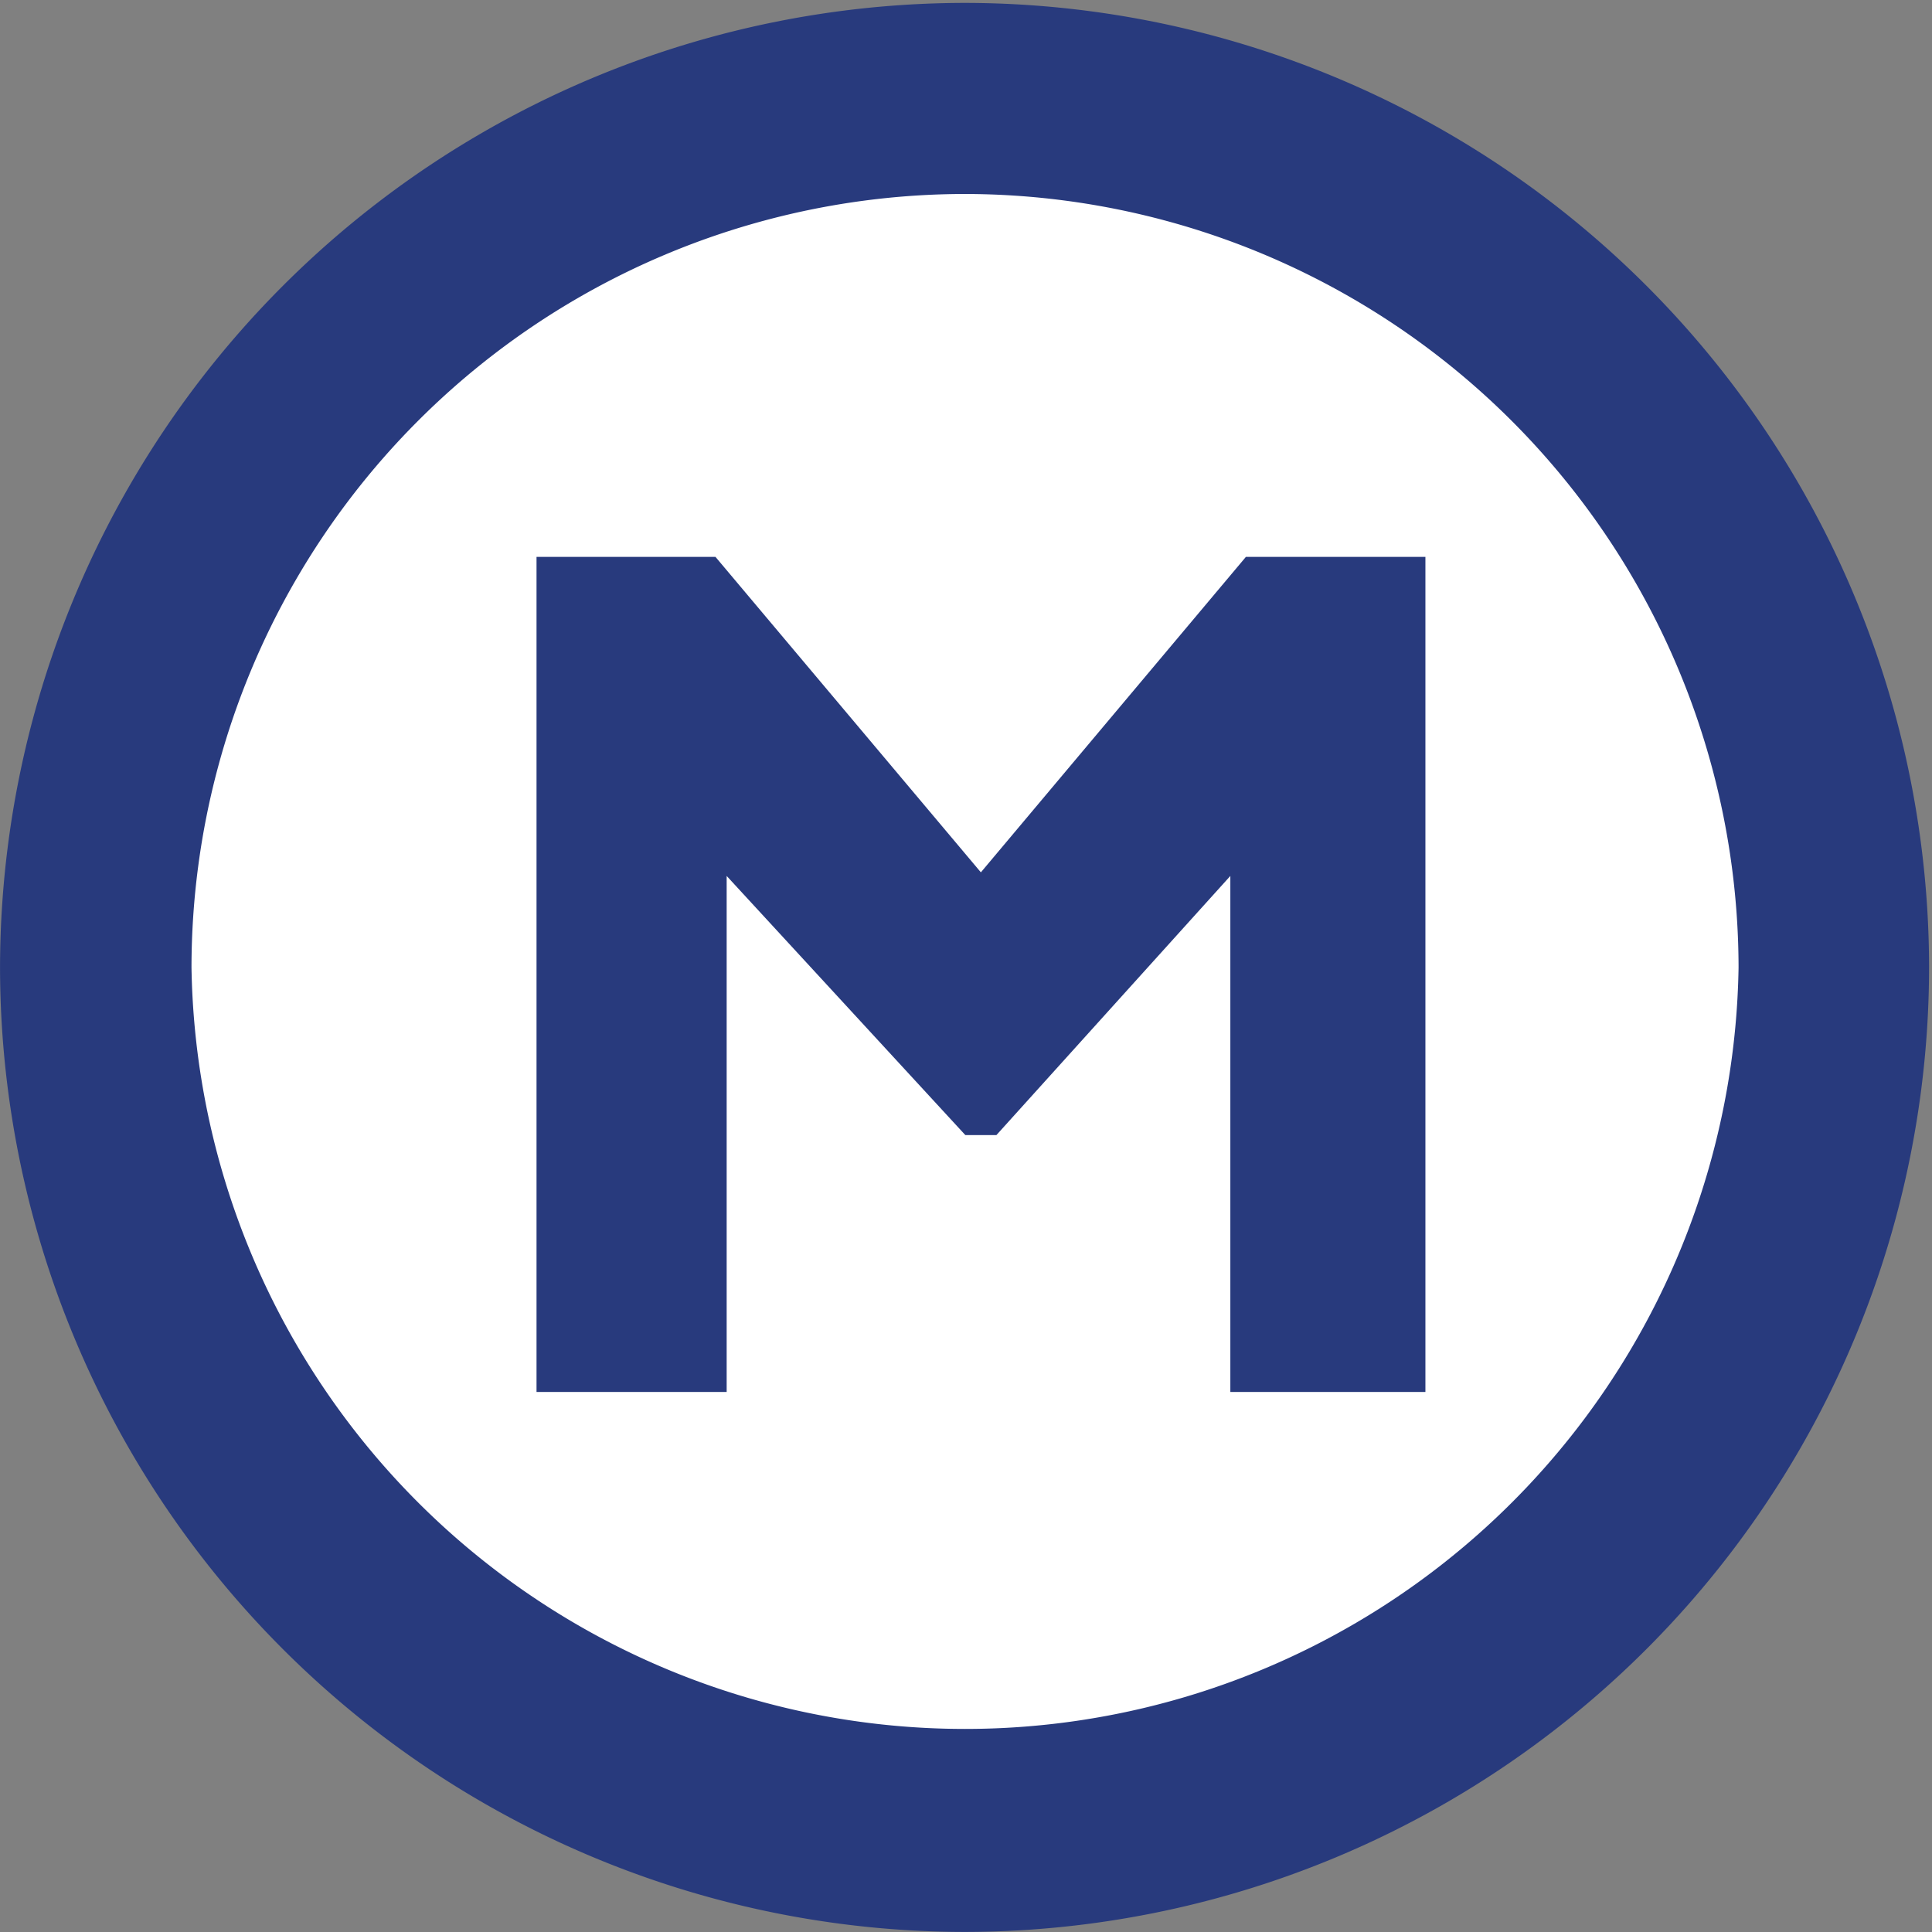 <svg xmlns="http://www.w3.org/2000/svg" width="100" height="100"><rect width="100%" height="100%" fill="#808080" stroke="none"/><g transform="translate(-122.425 -459.574)"><ellipse style="color:#000;clip-rule:nonzero;display:inline;overflow:visible;visibility:visible;opacity:1;isolation:auto;mix-blend-mode:normal;color-interpolation:sRGB;color-interpolation-filters:linearRGB;solid-color:#000;solid-opacity:1;fill:#fff;fill-opacity:1;fill-rule:nonzero;stroke:#fff;stroke-width:3.427;stroke-linecap:butt;stroke-linejoin:miter;stroke-miterlimit:4;stroke-dasharray:none;stroke-dashoffset:0;stroke-opacity:1;color-rendering:auto;image-rendering:auto;shape-rendering:auto;text-rendering:auto;enable-background:accumulate" cx="172.407" cy="509.7" rx="43.058" ry="42.949"/><path style="fill:#283a7d;fill-opacity:1;fill-rule:nonzero;stroke:none" d="M0 0a5.095 5.095 0 0 1-5.089-5.088A5.094 5.094 0 0 1 0-10.176a5.092 5.092 0 0 1 5.087 5.088A5.092 5.092 0 0 1 0 0m4.082-5.088a4.081 4.081 0 0 0-8.161 0A4.083 4.083 0 0 0 0-1.008a4.086 4.086 0 0 0 4.082-4.08" transform="matrix(9.812 0 0 -9.812 172.36 459.724)"/><path style="fill:#283a7d;fill-opacity:1;fill-rule:nonzero;stroke:none" d="M0 0h.947v-4.405H-.082v2.722L-1.316-3.05h-.164l-1.259 1.367v-2.722h-1.003V0h.944l1.4-1.664L0 0Z" transform="matrix(9.812 0 0 -9.812 186.912 488.399)"/><ellipse style="opacity:1;fill:#000;fill-opacity:0" cx="168.728" cy="502.885" rx="43.274" ry="34.619" fill="none"/></g></svg>